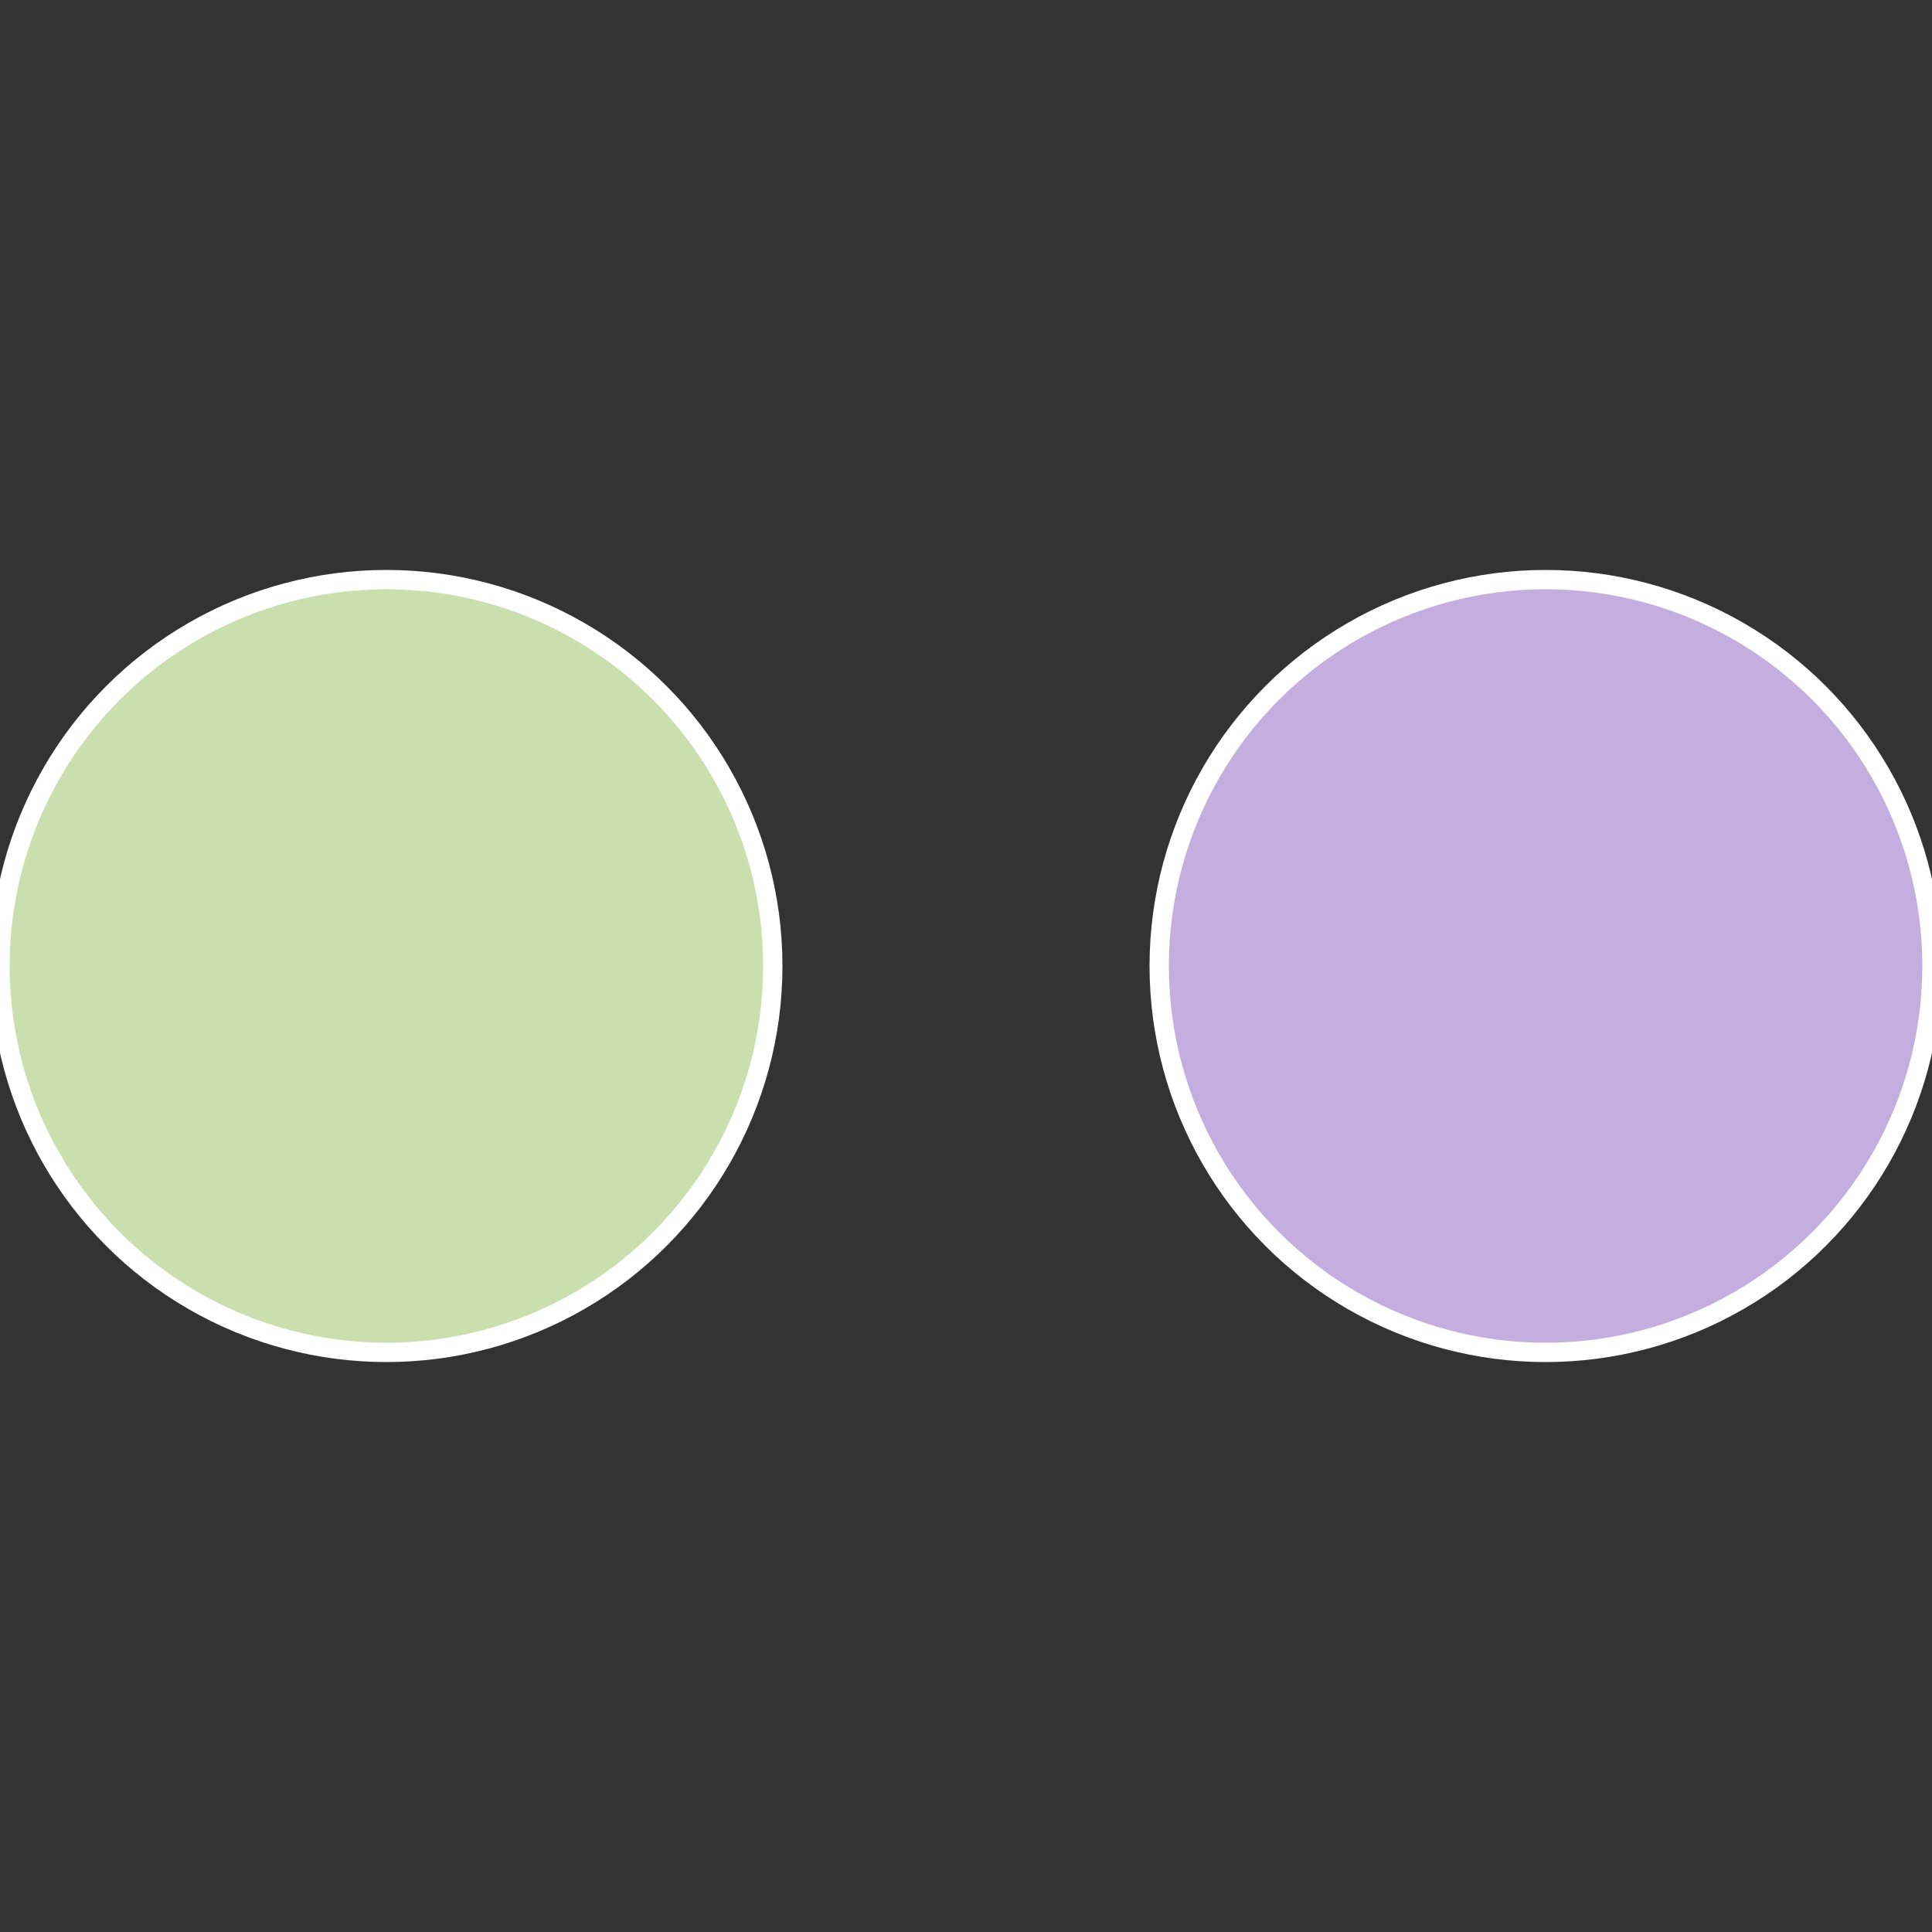 <?xml version="1.0" standalone="no"?>
<svg width="500" height="500" viewBox="-1 -1 2 2" xmlns="http://www.w3.org/2000/svg">
 
                <rect x="-1" y="-1" width="2" height="2" fill="#333333" stroke="none"/>
 
                <circle cx="0.6" cy="0" r="0.4" fill="#c4aedf" stroke="#fff" stroke-width="1%" />
             
                <circle cx="-0.6" cy="7.3478807948841E-17" r="0.4" fill="#cadfae" stroke="#fff" stroke-width="1%" />
            </svg>
